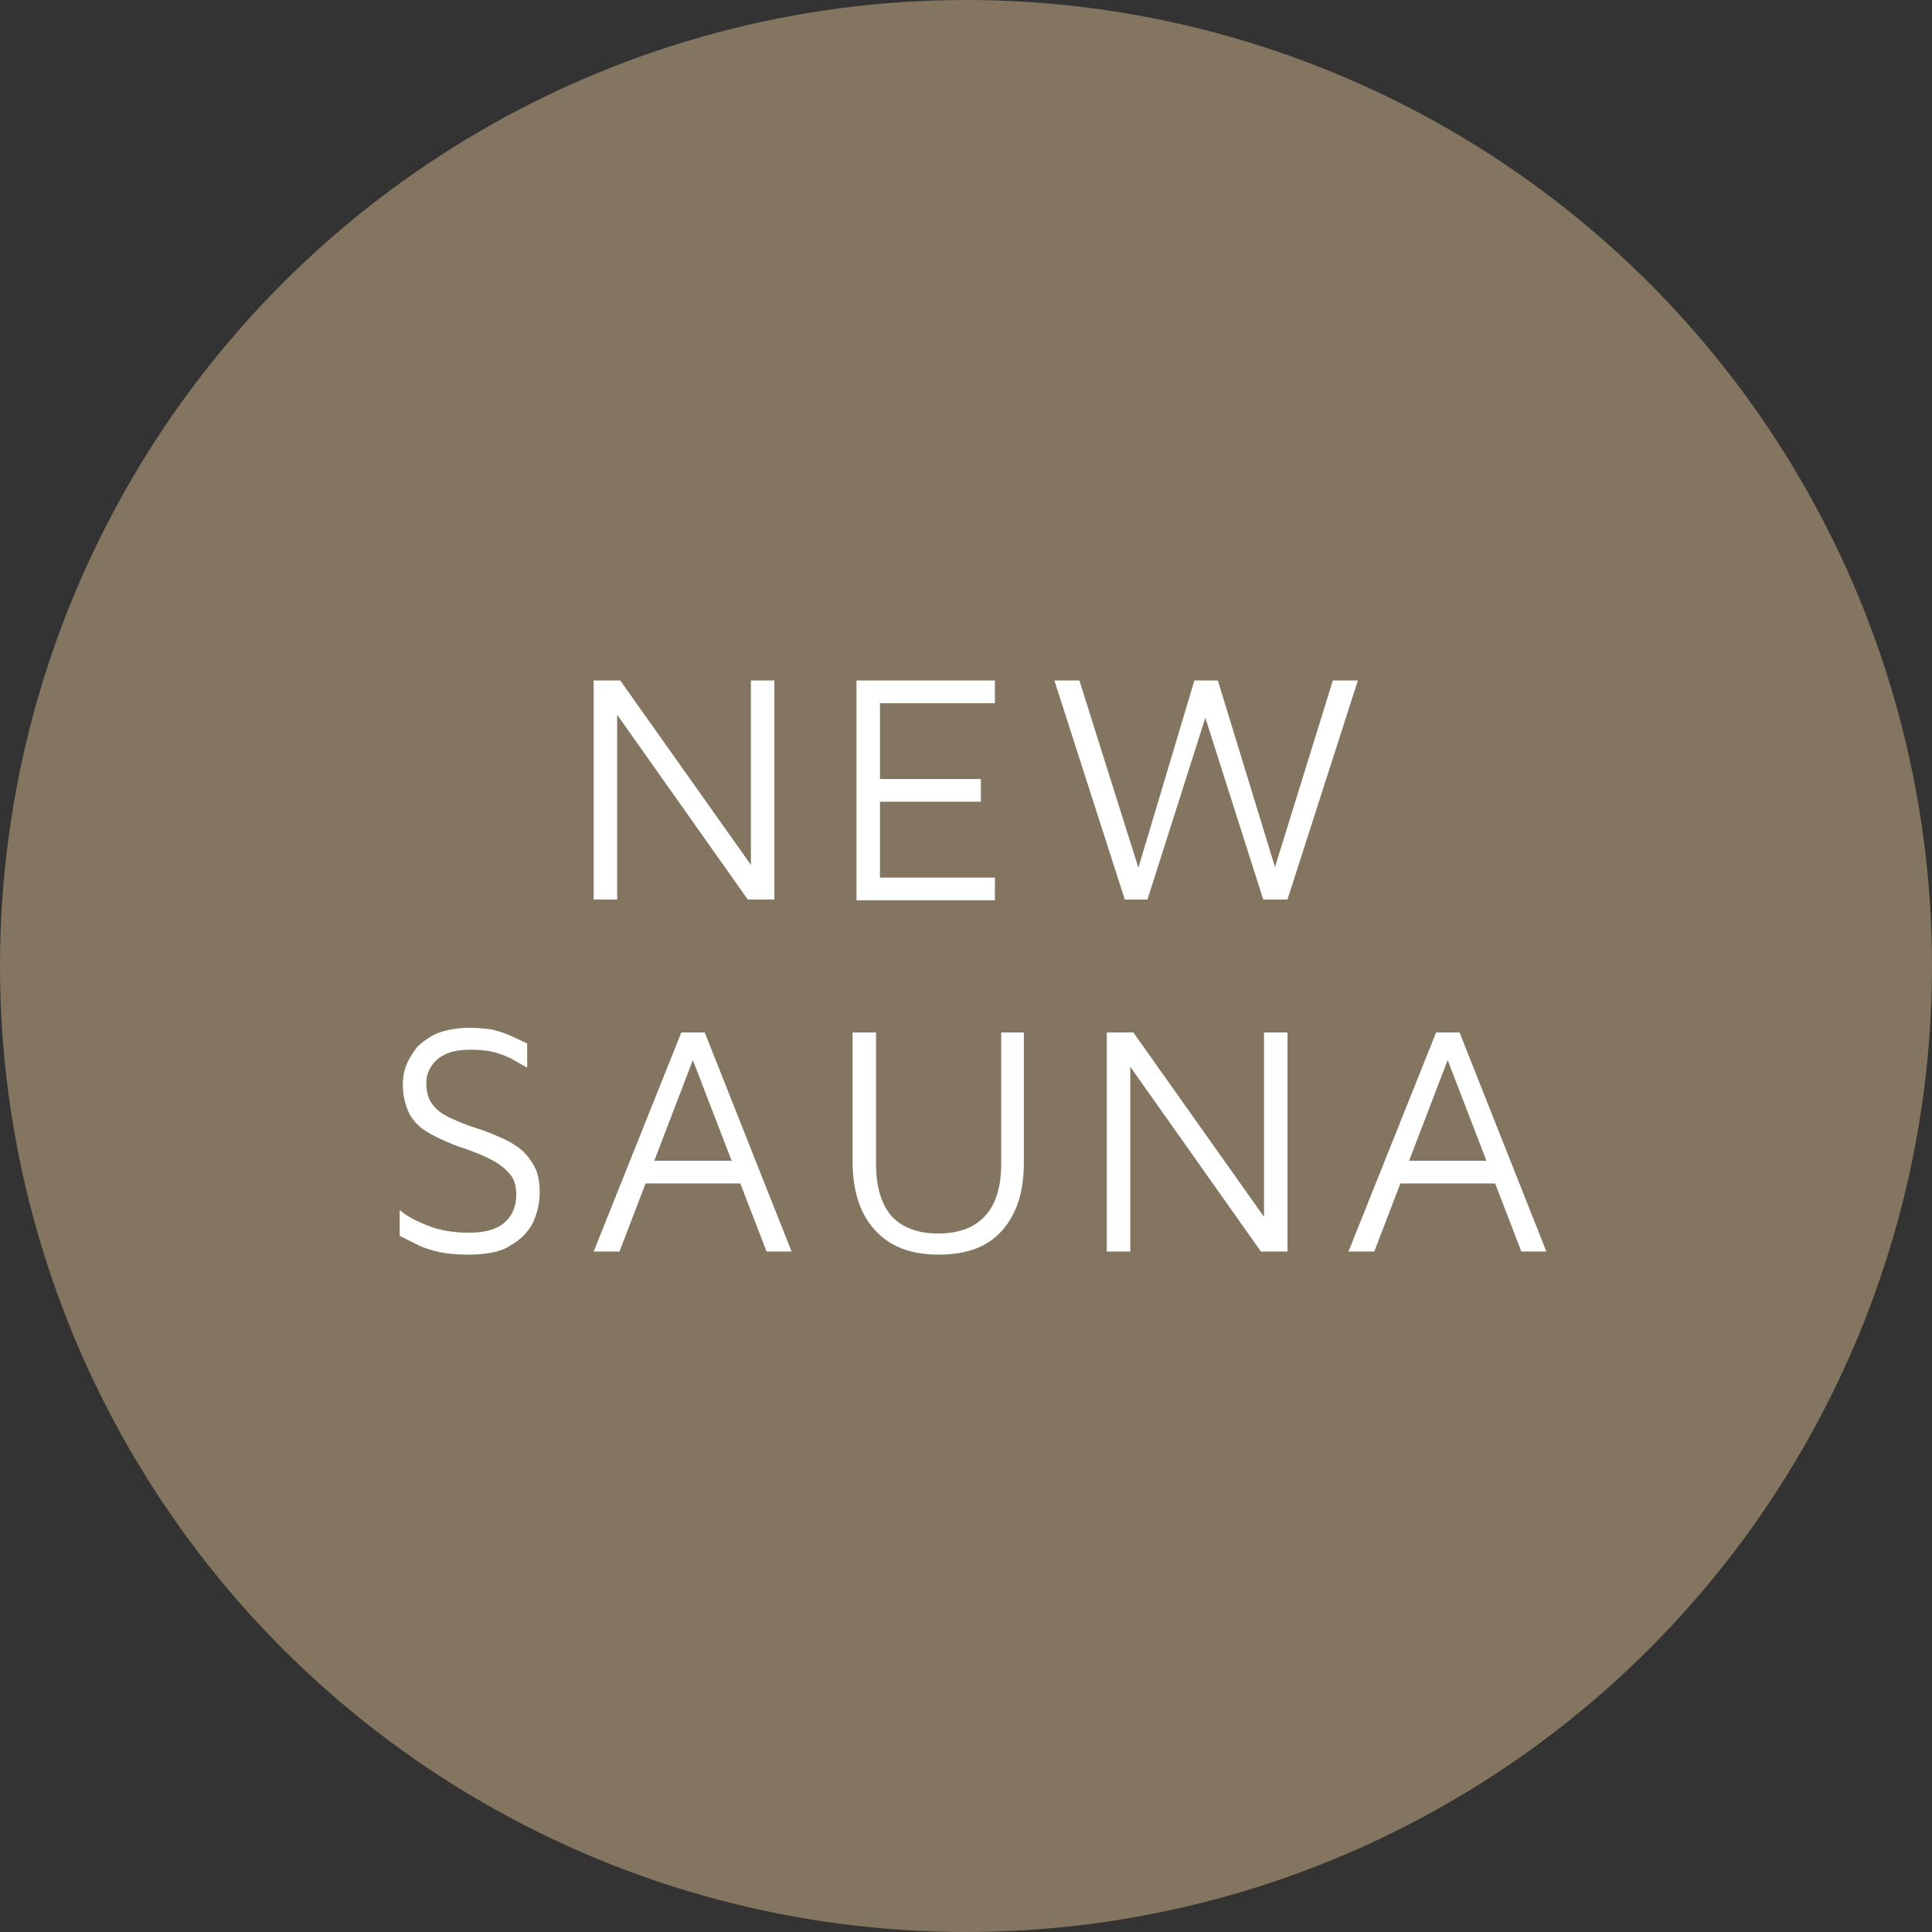 <svg xmlns="http://www.w3.org/2000/svg" xmlns:xlink="http://www.w3.org/1999/xlink" id="Ebene_1" x="0px" y="0px" viewBox="0 0 247 247" style="enable-background:new 0 0 247 247;" xml:space="preserve"><rect x="0" y="0" width="247" height="247" fill="#333333" stroke="none"/> <style type="text/css"> .st0{fill:#83755F;} .st1{enable-background:new ;} .st2{fill:#FFFFFF;} </style> <circle id="Ellipse_6" class="st0" cx="123.5" cy="123.5" r="123.5"></circle> <g class="st1"> <path class="st2" d="M75.9,115V87h3.4l17.5,24.7l-0.8,1.2V87h3v28h-3.4L77.5,89.4l1.4-1.3V115H75.9z"></path> <path class="st2" d="M109.5,115V87h17.7v2.9h-14.7v9.7h12.9v2.9h-12.9v9.7h14.7v2.9H109.5z"></path> <path class="st2" d="M143.8,115l-9-28h3.2l8,25.4h-0.9l7.6-25.4h3l7.9,25.8h-1.2l8-25.8h3.2l-9,28h-3.1l-7.9-24.8h1l-7.9,24.8 H143.8z"></path> </g> <g class="st1"> <path class="st2" d="M59.9,160.4c-1.4,0-2.6-0.1-3.6-0.3c-1-0.2-1.9-0.5-2.6-0.8c-0.8-0.4-1.6-0.8-2.6-1.3v-3.3 c0.9,0.8,2.1,1.4,3.6,2c1.5,0.6,3.3,0.9,5.3,0.9c2.1,0,3.7-0.5,4.6-1.4c1-0.9,1.4-2.1,1.4-3.5c0-1.2-0.3-2.1-1-2.8 c-0.6-0.7-1.5-1.3-2.5-1.8c-1-0.5-2.1-0.9-3.2-1.3c-1-0.3-1.9-0.7-2.8-1.1c-0.9-0.4-1.8-0.9-2.5-1.4s-1.4-1.3-1.8-2.2 c-0.4-0.9-0.7-2.1-0.7-3.4c0-0.8,0.1-1.6,0.4-2.4c0.3-0.8,0.8-1.6,1.4-2.4c0.7-0.7,1.5-1.3,2.6-1.8c1.1-0.4,2.5-0.7,4.1-0.7 c1.1,0,2,0.1,2.8,0.2c0.8,0.2,1.5,0.4,2.2,0.7c0.7,0.3,1.5,0.7,2.4,1.1v3.1c-0.7-0.4-1.4-0.8-2.1-1.2c-0.7-0.3-1.4-0.6-2.2-0.8 c-0.8-0.2-1.8-0.3-2.9-0.3c-1.4,0-2.5,0.2-3.3,0.6c-0.8,0.4-1.4,0.9-1.8,1.6c-0.4,0.6-0.6,1.3-0.6,2.1c0,1.1,0.3,2.1,0.8,2.7 c0.5,0.7,1.2,1.2,2.2,1.7c0.9,0.4,2,0.9,3.3,1.3c1,0.3,2,0.7,2.9,1.1c1,0.4,1.9,0.9,2.7,1.5c0.8,0.6,1.4,1.4,1.9,2.3 c0.5,0.9,0.7,2,0.7,3.4c0,1.3-0.3,2.5-0.8,3.7c-0.6,1.2-1.5,2.2-2.9,3C64.2,160,62.3,160.4,59.9,160.4z"></path> <path class="st2" d="M75.9,160l11.2-28h3l11.1,28H98l-9.7-25.2l0.6-0.1L79.2,160H75.9z M80.8,151.3l1.3-2.9h13.7l0.2,2.9H80.8z"></path> <path class="st2" d="M120,160.4c-3.5,0-6.2-1-8.1-3.1c-1.9-2-2.9-5-2.9-8.8V132h3v16.8c0,3,0.7,5.2,2,6.7c1.3,1.4,3.3,2.2,5.9,2.2 s4.6-0.7,6-2.2s2.1-3.7,2.1-6.7V132h2.9v16.6c0,2.5-0.4,4.7-1.3,6.5c-0.9,1.8-2.1,3.1-3.7,4C124.3,160,122.3,160.4,120,160.4z"></path> <path class="st2" d="M141.5,160v-28h3.4l17.5,24.7l-0.8,1.2V132h3v28h-3.4l-18.1-25.6l1.4-1.3V160H141.5z"></path> <path class="st2" d="M172.4,160l11.2-28h3l11.1,28h-3.2l-9.7-25.2l0.6-0.1l-9.7,25.3H172.4z M177.3,151.3l1.3-2.9h13.7l0.2,2.9 H177.3z"></path> </g> </svg>